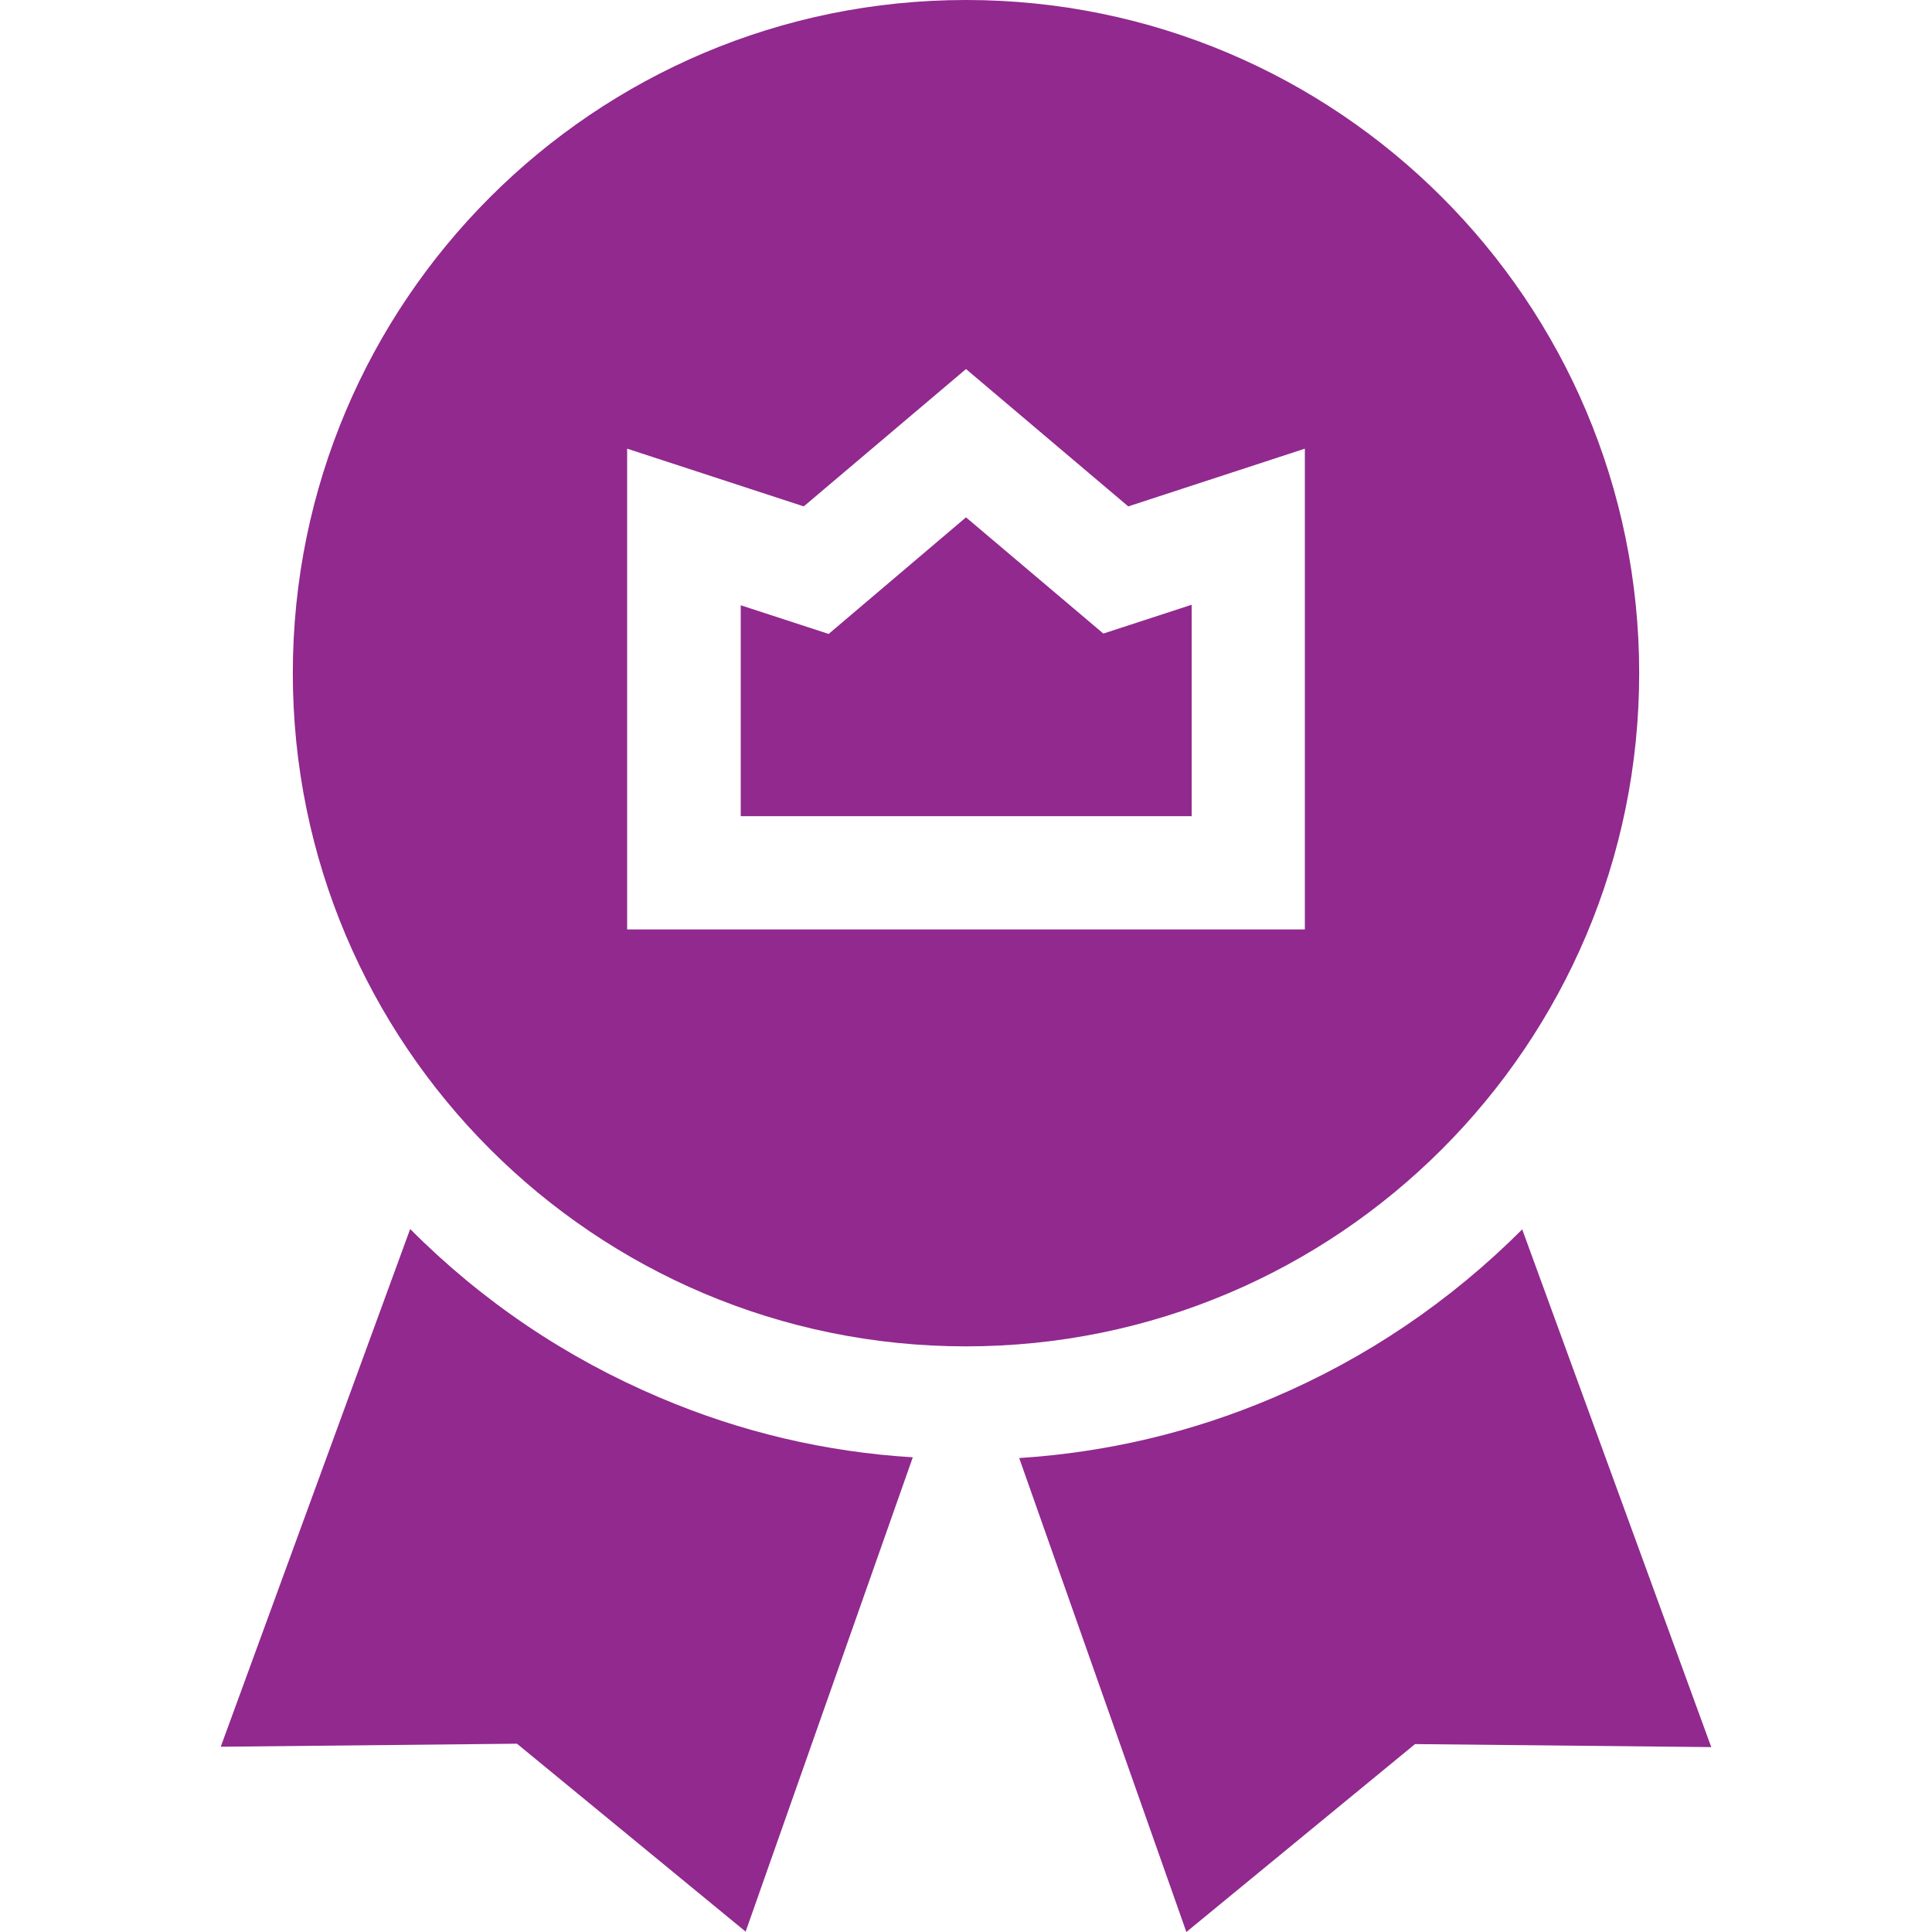 <?xml version="1.0" encoding="utf-8"?>
<!-- Generator: Adobe Illustrator 25.0.0, SVG Export Plug-In . SVG Version: 6.00 Build 0)  -->
<svg version="1.1" id="Capa_1" xmlns="http://www.w3.org/2000/svg" xmlns:xlink="http://www.w3.org/1999/xlink" x="0px" y="0px"
	 viewBox="0 0 512 512" style="enable-background:new 0 0 512 512;" xml:space="preserve">
<style type="text/css">
	.st0{fill:#91298E;}
</style>
<g>
	<path class="st0" d="M174.9,370.4c-24.8-10.5-47.1-25.5-66.2-44.7L58.5,462.9l78.5-0.8l60.6,49.8l44.3-125.7
		C218.8,384.8,196.3,379.5,174.9,370.4L174.9,370.4z"/>
	<path class="st0" d="M403.4,325.8c-19.1,19.1-41.4,34.2-66.2,44.7c-21.4,9.1-43.9,14.4-67.1,15.9L314.4,512l60.6-49.8l78.5,0.8
		L403.4,325.8z"/>
	<path class="st0" d="M256,356.8c98.5,0,178.4-79.9,178.4-178.4C434.4,79.9,354.5,0,256,0C157.5,0,77.6,79.9,77.6,178.4
		C77.6,276.9,157.5,356.8,256,356.8z M213,134.2l43-36.4l43,36.4l46.8-15.3v127.4H166.2V118.9L213,134.2z"/>
	<path class="st0" d="M315.7,160.3l-23.3,7.6L256,137.1L219.6,168l-23.3-7.6v55.9h119.5V160.3z"/>
</g>
</svg>
